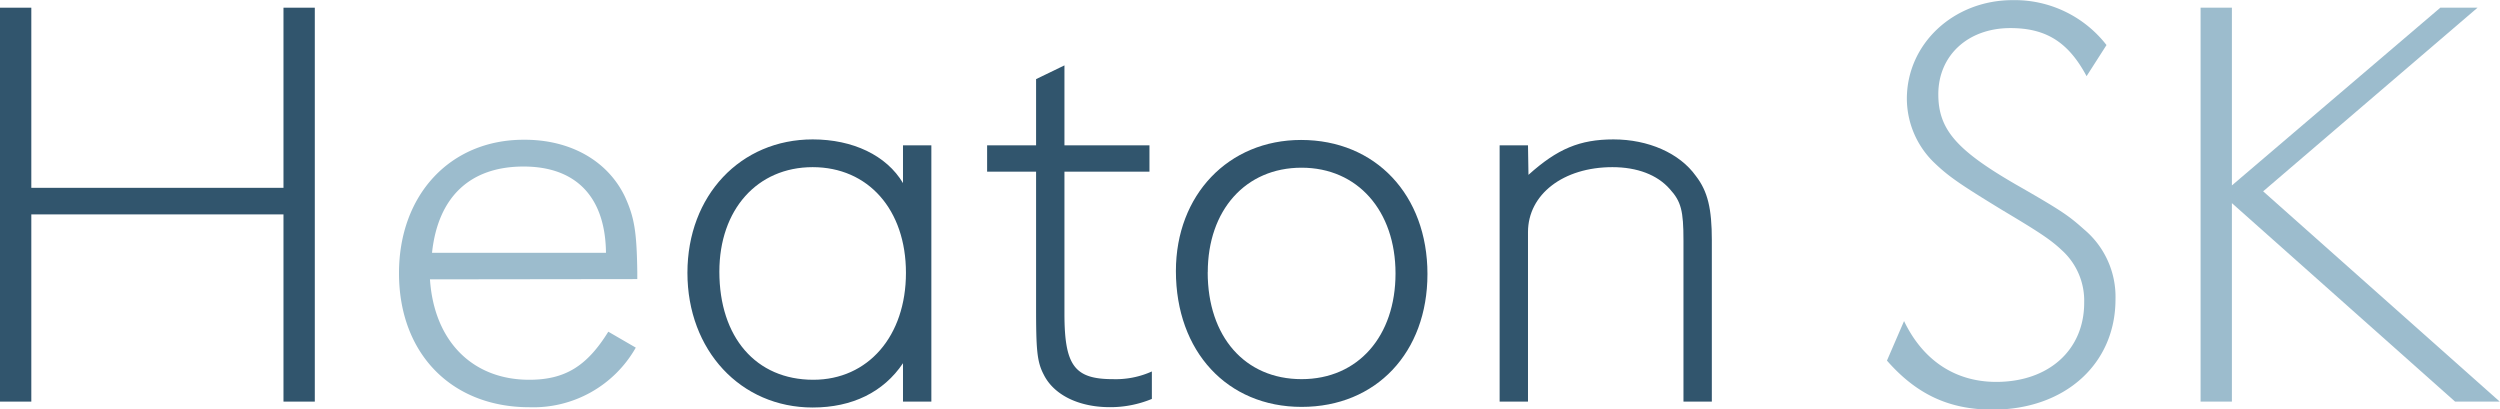 <svg xmlns="http://www.w3.org/2000/svg" viewBox="0 0 364.04 59.6"><defs><style>.cls-1{fill:#31556d;}.cls-2{fill:#9cbccd;}</style></defs><g id="Vrstva_2" data-name="Vrstva 2"><g id="Vrstva_1-2" data-name="Vrstva 1"><path class="cls-1" d="M45.84,58.48H41.28V31.22H4.56V58.48H0V1.12H4.56V27.35H41.28V1.12h4.56Z"/><path class="cls-2" d="M62.61,40.68c.6,9,6.19,14.62,14.45,14.62,5.24,0,8.42-2,11.52-7l4,2.32a17.15,17.15,0,0,1-15.48,8.68c-11.36,0-19-7.82-19-19.52,0-11.44,7.48-19.43,18.15-19.43C83,20.3,88.49,23.39,91,28.64c1.37,3,1.72,5.07,1.8,11v1Zm25.63-3.87c-.09-8.17-4.39-12.56-12-12.56-7.83,0-12.47,4.47-13.33,12.56Z"/><path class="cls-1" d="M135.62,58.48h-4.13V52.89c-2.83,4.21-7.39,6.45-13.15,6.45-10.5,0-18.24-8.34-18.24-19.61s7.74-19.43,18.24-19.43c5.84,0,10.75,2.32,13.15,6.36v-5.5h4.13ZM104.75,39.56c0,9.55,5.33,15.74,13.67,15.74,8,0,13.5-6.37,13.5-15.57s-5.5-15.39-13.58-15.39S104.75,30.53,104.75,39.56Z"/><path class="cls-1" d="M155,21.16h12.38V25H155V45.67c0,7.56,1.46,9.54,7.05,9.54a12.8,12.8,0,0,0,5.68-1.12v4a15.85,15.85,0,0,1-6.11,1.2c-4.56,0-8.17-1.8-9.63-4.73-1-1.89-1.12-3.69-1.12-9.8V25h-7.13V21.16h7.13V11.52l4.13-2Z"/><path class="cls-1" d="M207.86,39.9c0,11.44-7.48,19.35-18.32,19.35s-18.31-8.08-18.31-19.78c0-11.09,7.65-19.09,18.23-19.09C200.29,20.38,207.86,28.38,207.86,39.9Zm-32-.25c0,9.37,5.42,15.56,13.67,15.56s13.68-6.28,13.68-15.39-5.51-15.4-13.68-15.4S175.87,30.62,175.87,39.65Z"/><path class="cls-1" d="M222.57,25.46c4.21-3.79,7.48-5.16,12.38-5.16,5.07,0,9.63,2,12,5.33,1.72,2.23,2.32,4.73,2.32,9.37V58.48h-4.13V35c0-4.3-.34-5.67-2-7.48-1.81-2.06-4.73-3.18-8.35-3.18-7.13,0-12.29,3.95-12.29,9.46V58.48h-4.13V21.16h4.13Z"/><path class="cls-2" d="M303.84,11.09c-2.67-5-5.94-7-11.1-7-6.19,0-10.49,4-10.49,9.63,0,5.08,2.58,8.09,11.18,13.08,7,4,7.83,4.64,10.06,6.62a12.8,12.8,0,0,1,4.56,10.15c0,9.46-7.39,16.08-17.89,16.08-6.36,0-11.09-2.24-15.39-7.14l2.49-5.76c2.76,5.76,7.49,8.86,13.42,8.86,7.65,0,12.81-4.65,12.81-11.53a9.9,9.9,0,0,0-3.26-7.65c-1.64-1.55-3.36-2.67-8.69-5.85-6.19-3.78-7.83-4.9-10-7a13,13,0,0,1-3.87-9.2c0-8,6.8-14.36,15.4-14.36a16.92,16.92,0,0,1,13.67,6.54Z"/><path class="cls-2" d="M325,27,355.35,1.12h5.42L329.55,27.86,364,58.48H357.5L325,29.58v28.9h-4.56V1.12H325Z"/></g></g></svg>